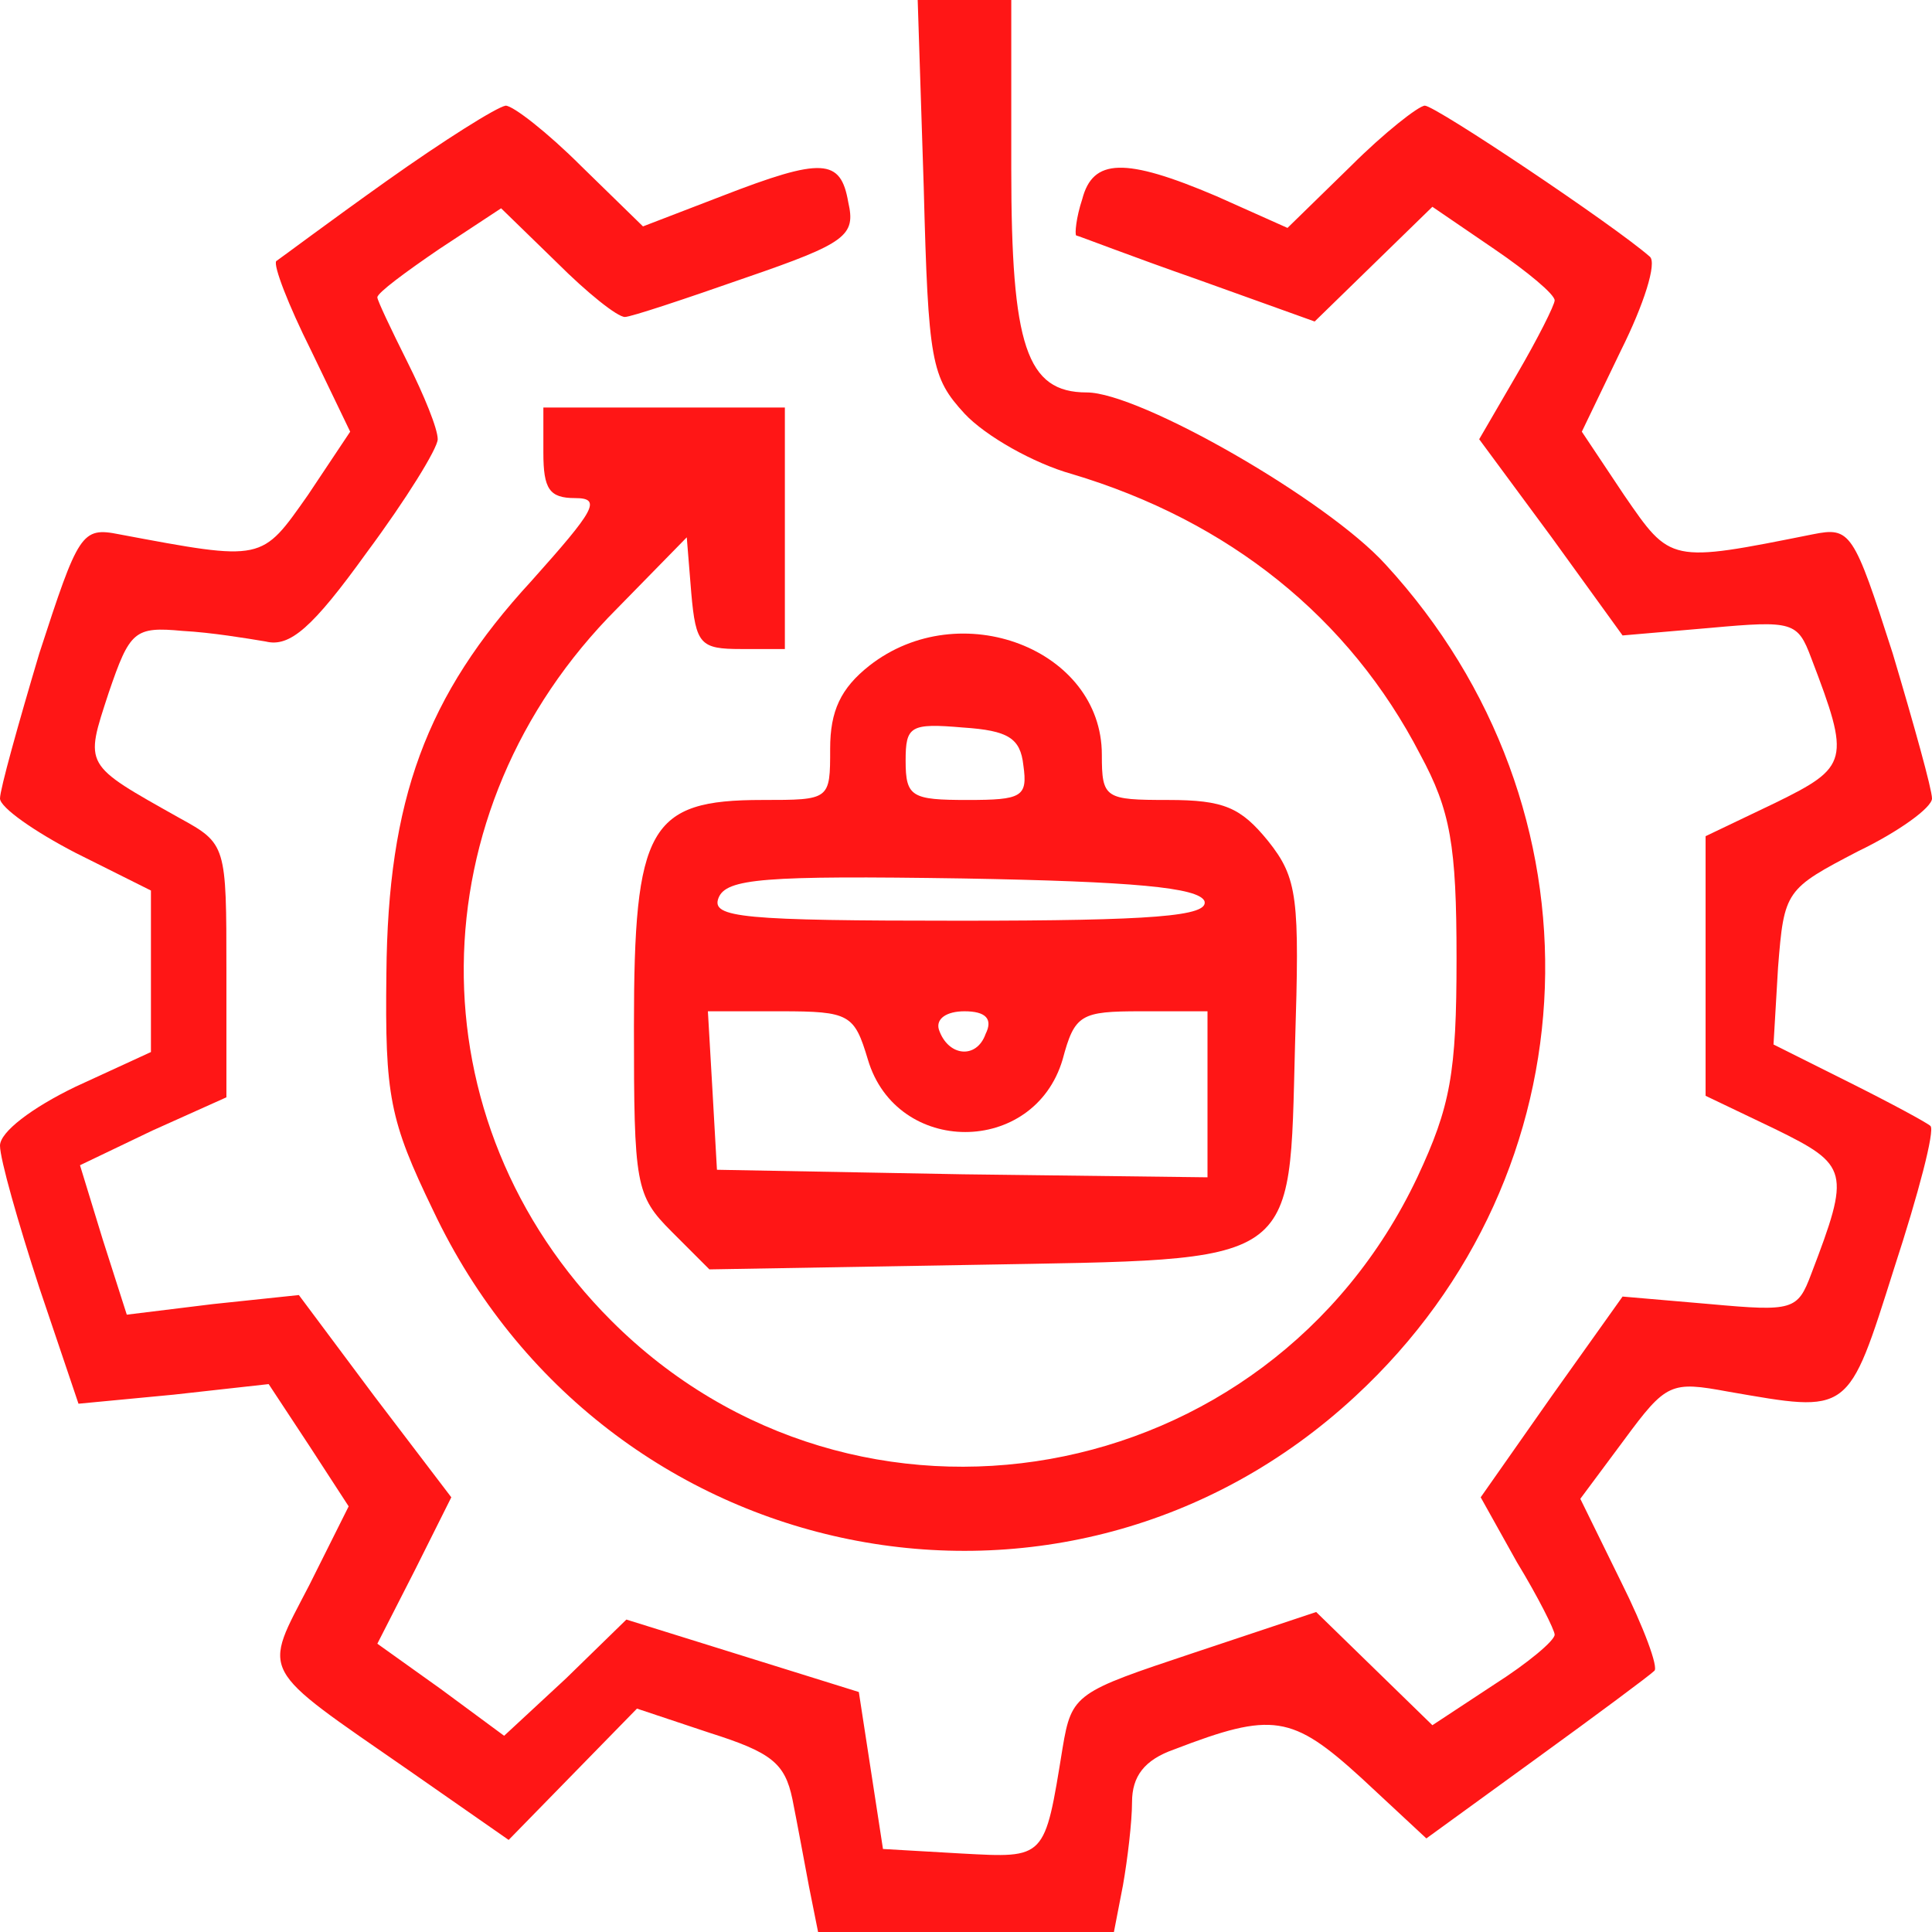 <svg xmlns="http://www.w3.org/2000/svg" width="400" height="400" fill="none" viewBox="0 0 400 400"><path fill="#FF1616" d="M191.249 38.75c.938 36.25 1.563 39.375 8.438 46.875 4.375 4.688 14.375 10.313 22.187 12.5 32.5 9.687 57.5 29.687 72.188 58.125 6.25 11.562 7.5 18.75 7.5 42.187 0 23.75-1.25 30.625-8.125 45.313-30.938 65.312-116.25 80.312-166.875 29.687-41.25-41.25-40.625-105.625 1.25-147.5l14.375-14.687.937 11.562c.938 10.625 1.875 11.563 10.313 11.563h9.062v-50h-50v9.375c0 7.5 1.25 9.375 6.563 9.375 5.625 0 4.062 2.5-9.063 17.187-21.875 23.75-29.687 45.313-30 81.25-.312 25.313.625 30.313 9.688 49.063 35.312 74.687 130.937 94.062 190.937 38.437 50-46.25 52.5-121.875 6.25-172.187-12.187-13.438-50.937-35.625-61.875-35.625-12.5 0-15.625-9.688-15.625-46.25V0h-19.375l1.25 38.75Z"/><path fill="#FF1616" d="M80 37.5c-11.875 8.438-21.875 15.938-22.813 16.563-.624.937 2.5 9.062 7.188 18.437L72.5 89.375 63.75 102.5c-9.688 13.75-9.063 13.75-39.063 8.125-7.812-1.562-8.437-.312-16.562 24.688C3.75 150 0 163.438 0 165.313s7.188 6.875 15.625 11.25l15.625 7.812v33.438L15.625 225C6.562 229.375 0 234.375 0 237.188c0 2.812 3.75 15.937 8.125 29.375l8.125 24.062 19.688-1.875 19.687-2.187 8.438 12.812 8.124 12.5-8.124 16.25c-9.688 18.75-10.938 16.563 20.624 38.437l20.625 14.375 26.563-27.187 15 5c12.812 4.062 15.625 6.25 17.187 13.75.938 4.687 2.5 13.125 3.438 18.125l1.875 9.375h61.25l1.875-9.688c.937-5.312 1.875-13.125 1.875-17.187 0-5.313 2.5-8.75 8.75-10.938 20.312-7.812 24.375-7.187 38.75 5.938l13.437 12.5 22.813-16.563c12.5-9.062 23.437-17.187 24.375-18.124.937-.625-2.188-9.063-6.875-18.438l-8.438-17.187 9.063-12.188c8.75-11.875 9.687-12.187 21.562-10 25.313 4.375 24.688 5 34.375-25.625 5-15.312 8.438-28.437 7.5-29.375-.625-.625-8.125-4.687-16.875-9.062l-15.625-7.813.938-15.937c1.25-15.938 1.562-16.25 16.562-24.063 8.438-4.062 15.313-9.062 15.313-10.937s-3.75-15.313-8.125-30c-8.125-25.313-8.75-26.25-16.563-24.688-29.687 5.938-29.375 5.938-39.062-8.125l-8.75-13.125 8.125-16.875c4.687-9.375 7.5-18.125 5.937-19.375-7.5-6.562-44.375-31.25-46.562-31.25-1.25 0-8.438 5.625-15.313 12.5l-13.125 12.813-14.687-6.563c-19.063-8.125-25.625-7.812-27.813.625-1.25 3.75-1.562 7.188-1.25 7.5.313 0 11.563 4.375 25 9.063l24.375 8.75 24.375-23.75 12.813 8.75c6.875 4.687 12.5 9.375 12.5 10.625 0 .937-3.438 7.812-7.813 15.312l-7.812 13.438 15 20.312 14.687 20.313L354.062 130c17.188-1.562 18.125-1.25 20.938 6.25 8.125 21.25 7.812 22.5-7.5 30l-14.375 6.875v53.75l14.375 6.875c15.312 7.5 15.625 8.75 7.5 30-2.813 7.5-3.75 7.813-20.938 6.25l-18.125-1.562-14.687 20.625L306.562 310l7.5 13.437c4.375 7.188 7.813 14.063 7.813 15.001 0 1.25-5.625 5.937-12.5 10.312l-12.813 8.437L272.5 333.75l-25.313 8.437c-24.375 8.125-25.312 8.438-27.187 19.688-3.75 23.125-3.438 22.812-20.938 21.875l-16.25-.938-5-32.499-48.125-15-12.5 12.187-12.812 11.875-13.125-9.688-13.125-9.375L85.938 325l7.5-15L77.5 289.063l-15.625-20.938L44.062 270l-17.812 2.188-5-15.625-4.688-15.313 15-7.187 15.313-6.875v-26.25c0-25.938 0-26.25-9.688-31.563-20-11.25-19.687-10.625-14.687-25.937 4.375-12.813 5.313-13.75 15.313-12.813 5.937.313 13.437 1.563 17.187 2.188 5 1.25 9.688-2.813 20.938-18.438 8.124-10.937 14.687-21.562 14.687-23.437 0-2.188-2.813-9.063-6.25-15.938-3.438-6.875-6.25-12.812-6.25-13.437 0-.938 5.938-5.313 12.813-10l12.812-8.438 11.562 11.25c6.25 6.25 12.5 11.25 14.063 11.25 1.25 0 12.5-3.75 25-8.125 20.937-7.187 22.812-8.75 21.25-15.625-1.563-9.062-5.313-9.375-26.25-1.25l-16.25 6.25-12.813-12.5c-6.875-6.875-14.062-12.5-15.625-12.5-1.875.313-12.812 7.188-24.687 15.625Z"/><path fill="#FF1616" d="M180 137.813c-5.938 4.687-8.125 9.375-8.125 17.187 0 10.625 0 10.625-14.063 10.625-23.437 0-26.562 5.625-26.562 46.875 0 32.813.312 35 7.812 42.5l7.813 7.813 54.687-.938c68.125-1.25 65.313.938 66.563-45.625.937-30.312.625-34.375-5.625-42.187-5.625-6.875-9.063-8.438-20.625-8.438-13.125 0-13.75-.312-13.75-9.375 0-21.875-29.375-33.125-48.125-18.437Zm31.875 20.625c.937 6.562-.313 7.187-11.563 7.187-11.562 0-12.812-.625-12.812-8.125 0-7.187.937-7.812 11.875-6.875 9.375.625 11.875 2.188 12.5 7.813Zm37.5 28.125c.937 3.125-10.625 4.062-50.625 4.062-45 0-51.563-.625-50-4.687 1.562-4.063 9.375-4.688 50.625-4.063 35.312.625 48.75 1.875 50 4.688Zm-69.688 32.812c5.938 20 34.375 20 40.313 0 2.5-9.375 3.75-10 16.25-10H250v34.375l-50.625-.625-50.938-.937-.937-16.563-.938-16.25h15c14.375 0 15.313.625 18.125 10Zm24.375-5.312c-1.875 5.312-7.812 4.687-9.687-.938-.625-2.187 1.562-3.75 5.312-3.75 4.375 0 5.938 1.563 4.375 4.688Z"/></svg>